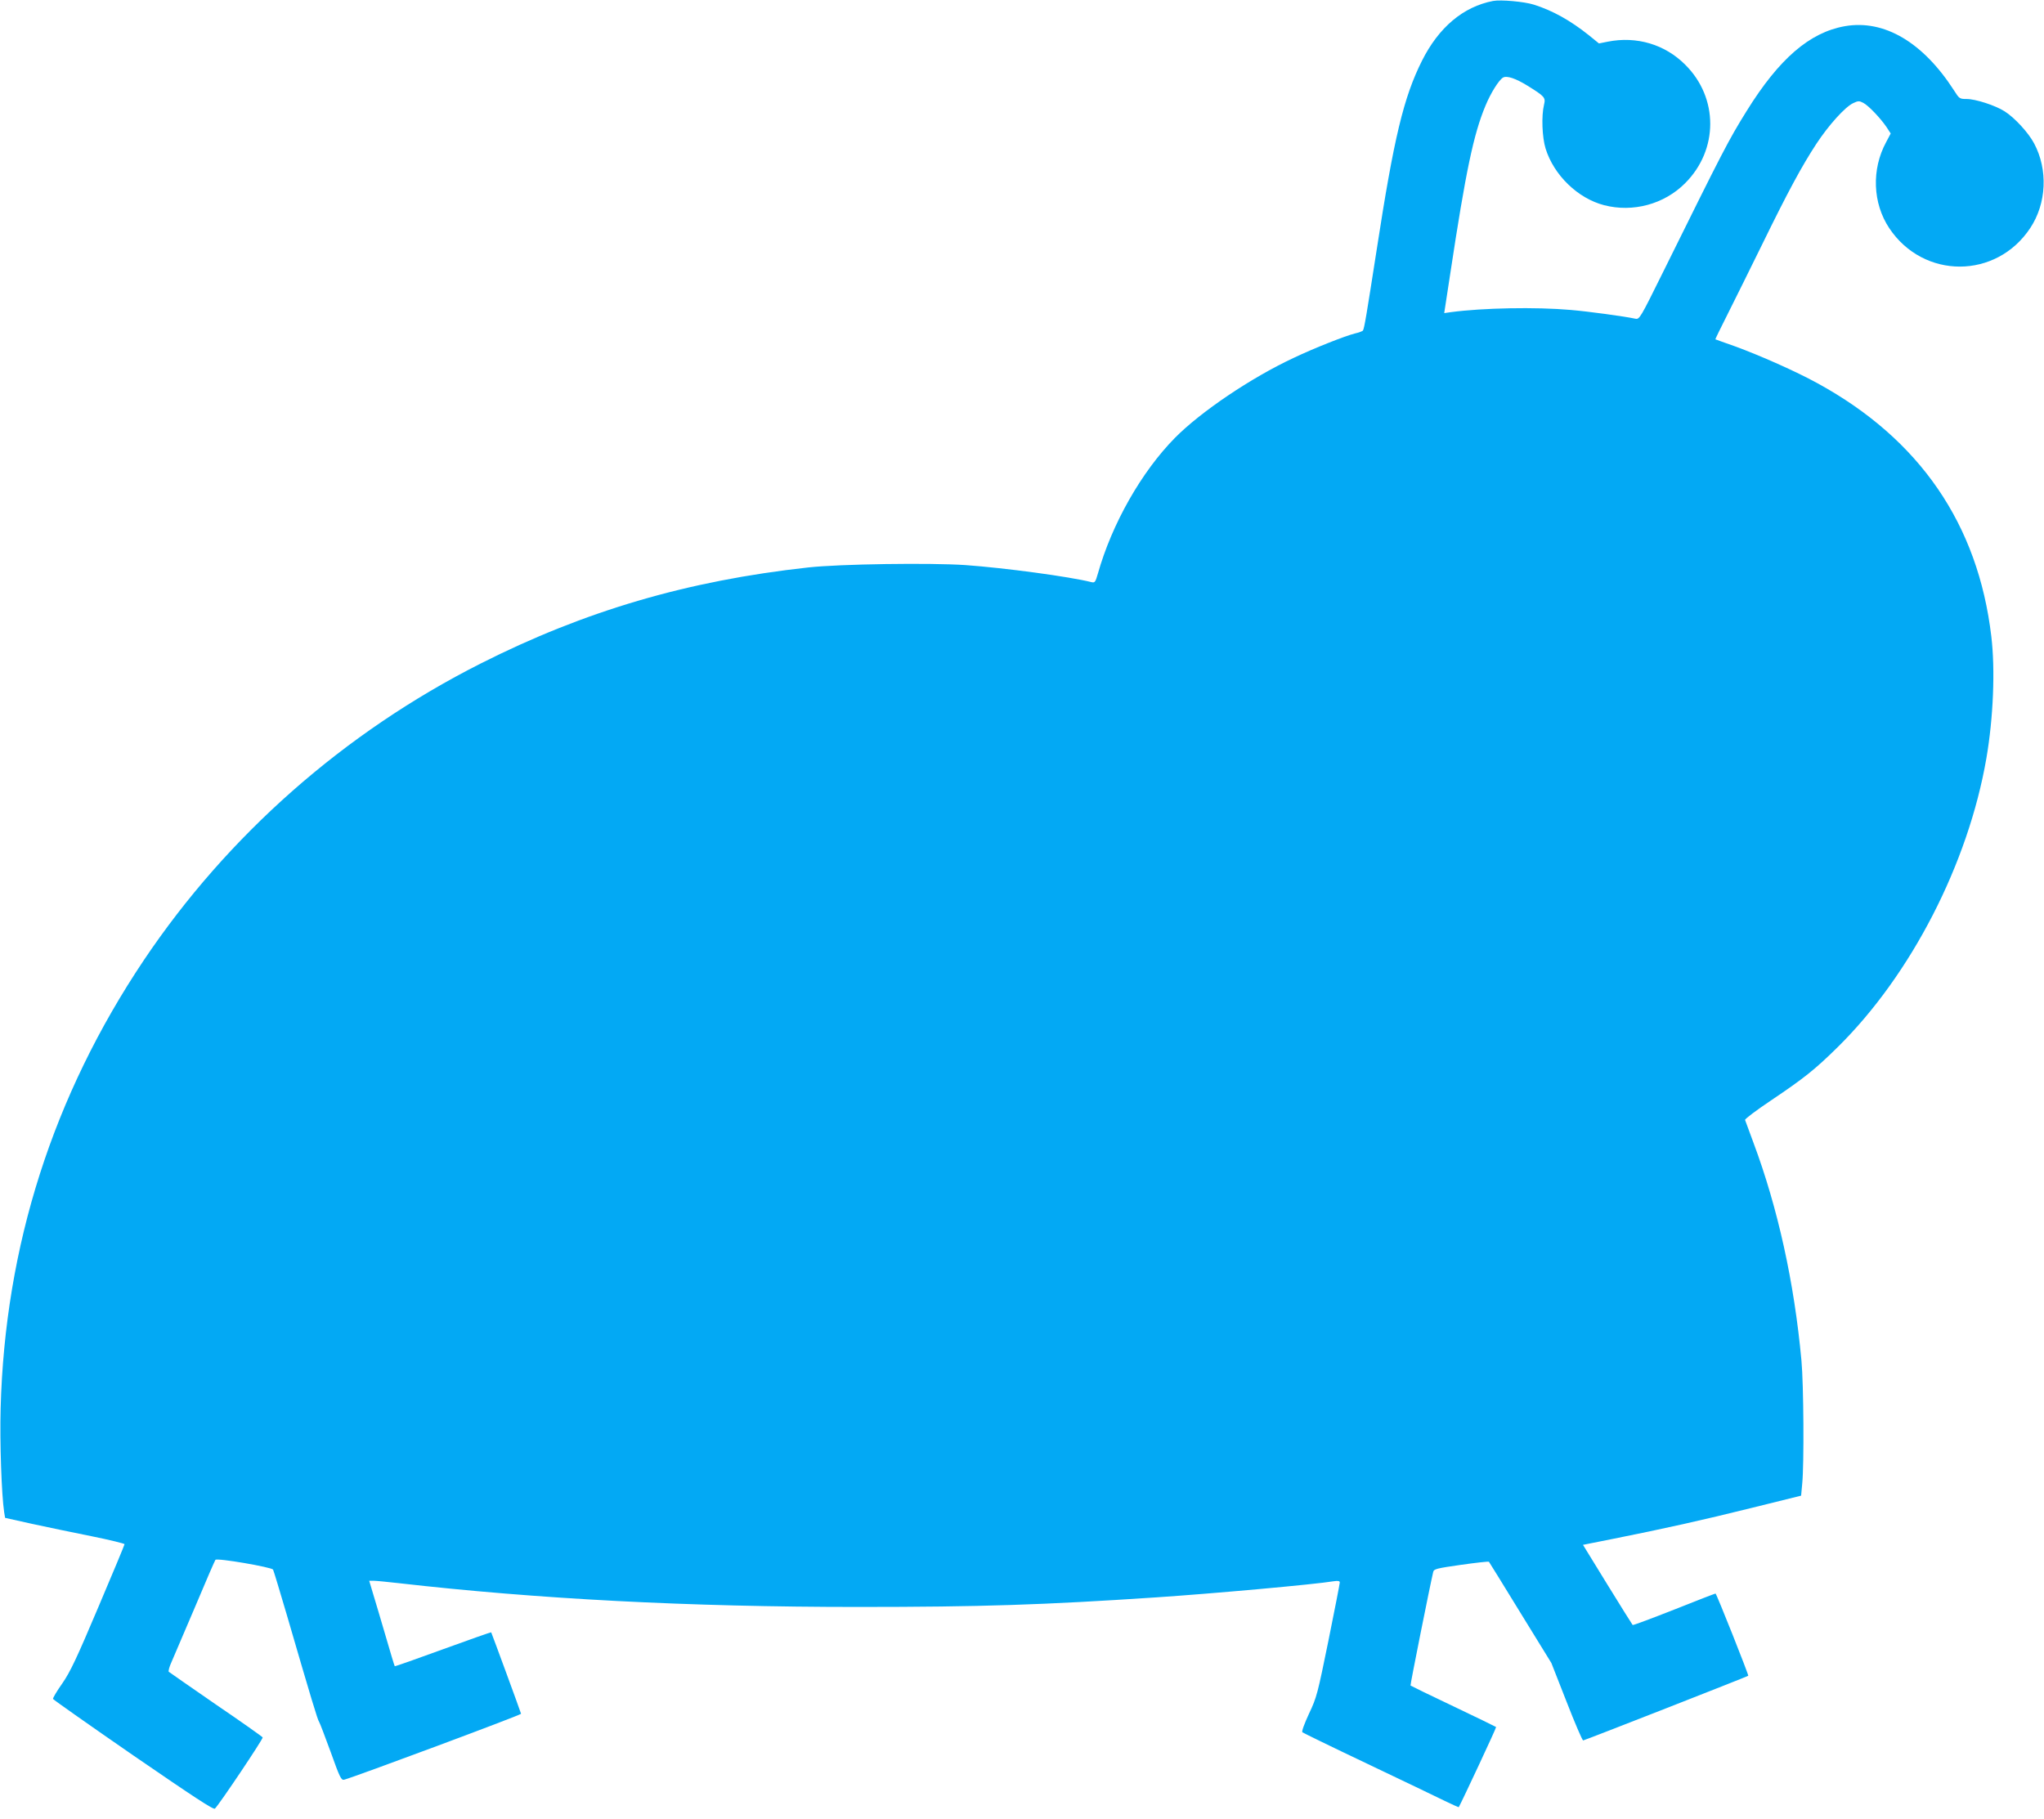 <?xml version="1.0" standalone="no"?>
<!DOCTYPE svg PUBLIC "-//W3C//DTD SVG 20010904//EN"
 "http://www.w3.org/TR/2001/REC-SVG-20010904/DTD/svg10.dtd">
<svg version="1.0" xmlns="http://www.w3.org/2000/svg"
 width="1280pt" height="1139pt" viewBox="0 0 1280 1139"
 preserveAspectRatio="xMidYMid meet">
<g transform="translate(0,1139) scale(0.1,-0.1)"
fill="#03a9f4" stroke="none">
<path d="M9350 11384 c-187 -36 -340 -165 -445 -374 -115 -229 -176 -483 -284
-1185 -63 -404 -77 -491 -86 -505 -2 -4 -26 -13 -52 -19 -63 -16 -255 -92
-381 -152 -268 -125 -583 -338 -744 -501 -210 -213 -395 -539 -483 -851 -15
-52 -19 -58 -39 -53 -140 35 -540 89 -790 107 -220 15 -788 7 -986 -15 -755
-83 -1398 -272 -2051 -602 -854 -432 -1583 -1075 -2108 -1857 -569 -849 -870
-1790 -897 -2807 -6 -212 6 -545 22 -650 l6 -36 166 -37 c92 -20 260 -55 375
-78 114 -23 207 -46 207 -50 0 -4 -74 -182 -165 -396 -135 -319 -175 -404
-225 -476 -34 -48 -60 -92 -58 -97 2 -5 228 -164 503 -354 380 -261 503 -342
511 -333 32 33 304 439 299 446 -3 5 -134 98 -293 206 -158 109 -290 201 -295
205 -4 3 3 31 17 61 13 30 79 185 147 344 67 160 125 293 128 296 11 13 352
-46 361 -61 4 -8 42 -134 85 -280 156 -536 194 -661 203 -673 5 -7 37 -92 73
-190 57 -160 66 -177 84 -173 68 18 1110 406 1108 413 -3 13 -185 508 -187
510 -1 2 -137 -46 -302 -106 -164 -60 -300 -108 -302 -106 -2 2 -28 88 -58
192 -30 103 -66 223 -79 266 l-23 77 28 0 c15 0 86 -7 157 -15 866 -99 1815
-149 2878 -149 766 0 1161 13 1865 60 347 23 993 81 1112 101 28 4 38 2 38 -8
0 -7 -32 -171 -71 -364 -68 -333 -73 -355 -122 -458 -29 -63 -47 -111 -41
-116 5 -4 187 -93 404 -196 217 -103 435 -208 484 -232 49 -24 90 -42 91 -41
18 31 237 499 234 502 -2 2 -123 61 -268 130 -146 69 -266 128 -268 130 -3 2
121 622 142 711 4 19 22 23 175 45 93 13 172 22 174 19 2 -2 91 -146 197 -319
l194 -315 95 -242 c52 -134 99 -243 104 -243 8 0 1026 399 1034 405 4 4 -199
515 -205 515 -3 0 -120 -45 -260 -101 -140 -55 -257 -99 -259 -96 -3 3 -74
117 -158 253 l-153 249 186 37 c330 66 559 117 873 195 l307 76 7 76 c12 120
9 622 -5 771 -45 489 -148 956 -301 1365 -27 72 -50 135 -52 141 -2 6 71 61
162 122 207 139 276 194 419 335 459 453 816 1148 930 1807 44 255 56 557 31
765 -83 702 -448 1234 -1087 1584 -136 75 -362 175 -518 232 -66 23 -121 43
-123 44 -1 1 33 71 76 156 43 85 139 280 215 434 163 334 252 498 342 635 77
117 180 231 230 254 31 15 38 15 63 2 33 -17 108 -96 146 -152 l26 -40 -29
-55 c-92 -170 -84 -382 20 -538 214 -321 670 -321 883 1 102 154 112 365 24
530 -36 68 -123 162 -185 201 -58 37 -182 77 -237 77 -44 0 -47 2 -79 53 -195
303 -438 446 -684 403 -221 -39 -412 -204 -615 -531 -115 -185 -146 -246 -523
-1008 -144 -291 -148 -298 -174 -293 -69 15 -298 46 -406 55 -218 19 -547 13
-750 -14 l-41 -6 38 248 c97 641 146 873 220 1050 33 80 83 160 110 177 23 14
80 -5 154 -51 108 -67 114 -74 103 -119 -17 -70 -12 -204 10 -275 52 -166 201
-311 366 -354 181 -47 377 6 508 138 209 209 209 534 1 741 -127 128 -305 181
-486 145 l-55 -11 -64 52 c-114 91 -226 154 -344 191 -60 19 -207 32 -255 23z"/>
</g>
</svg>
